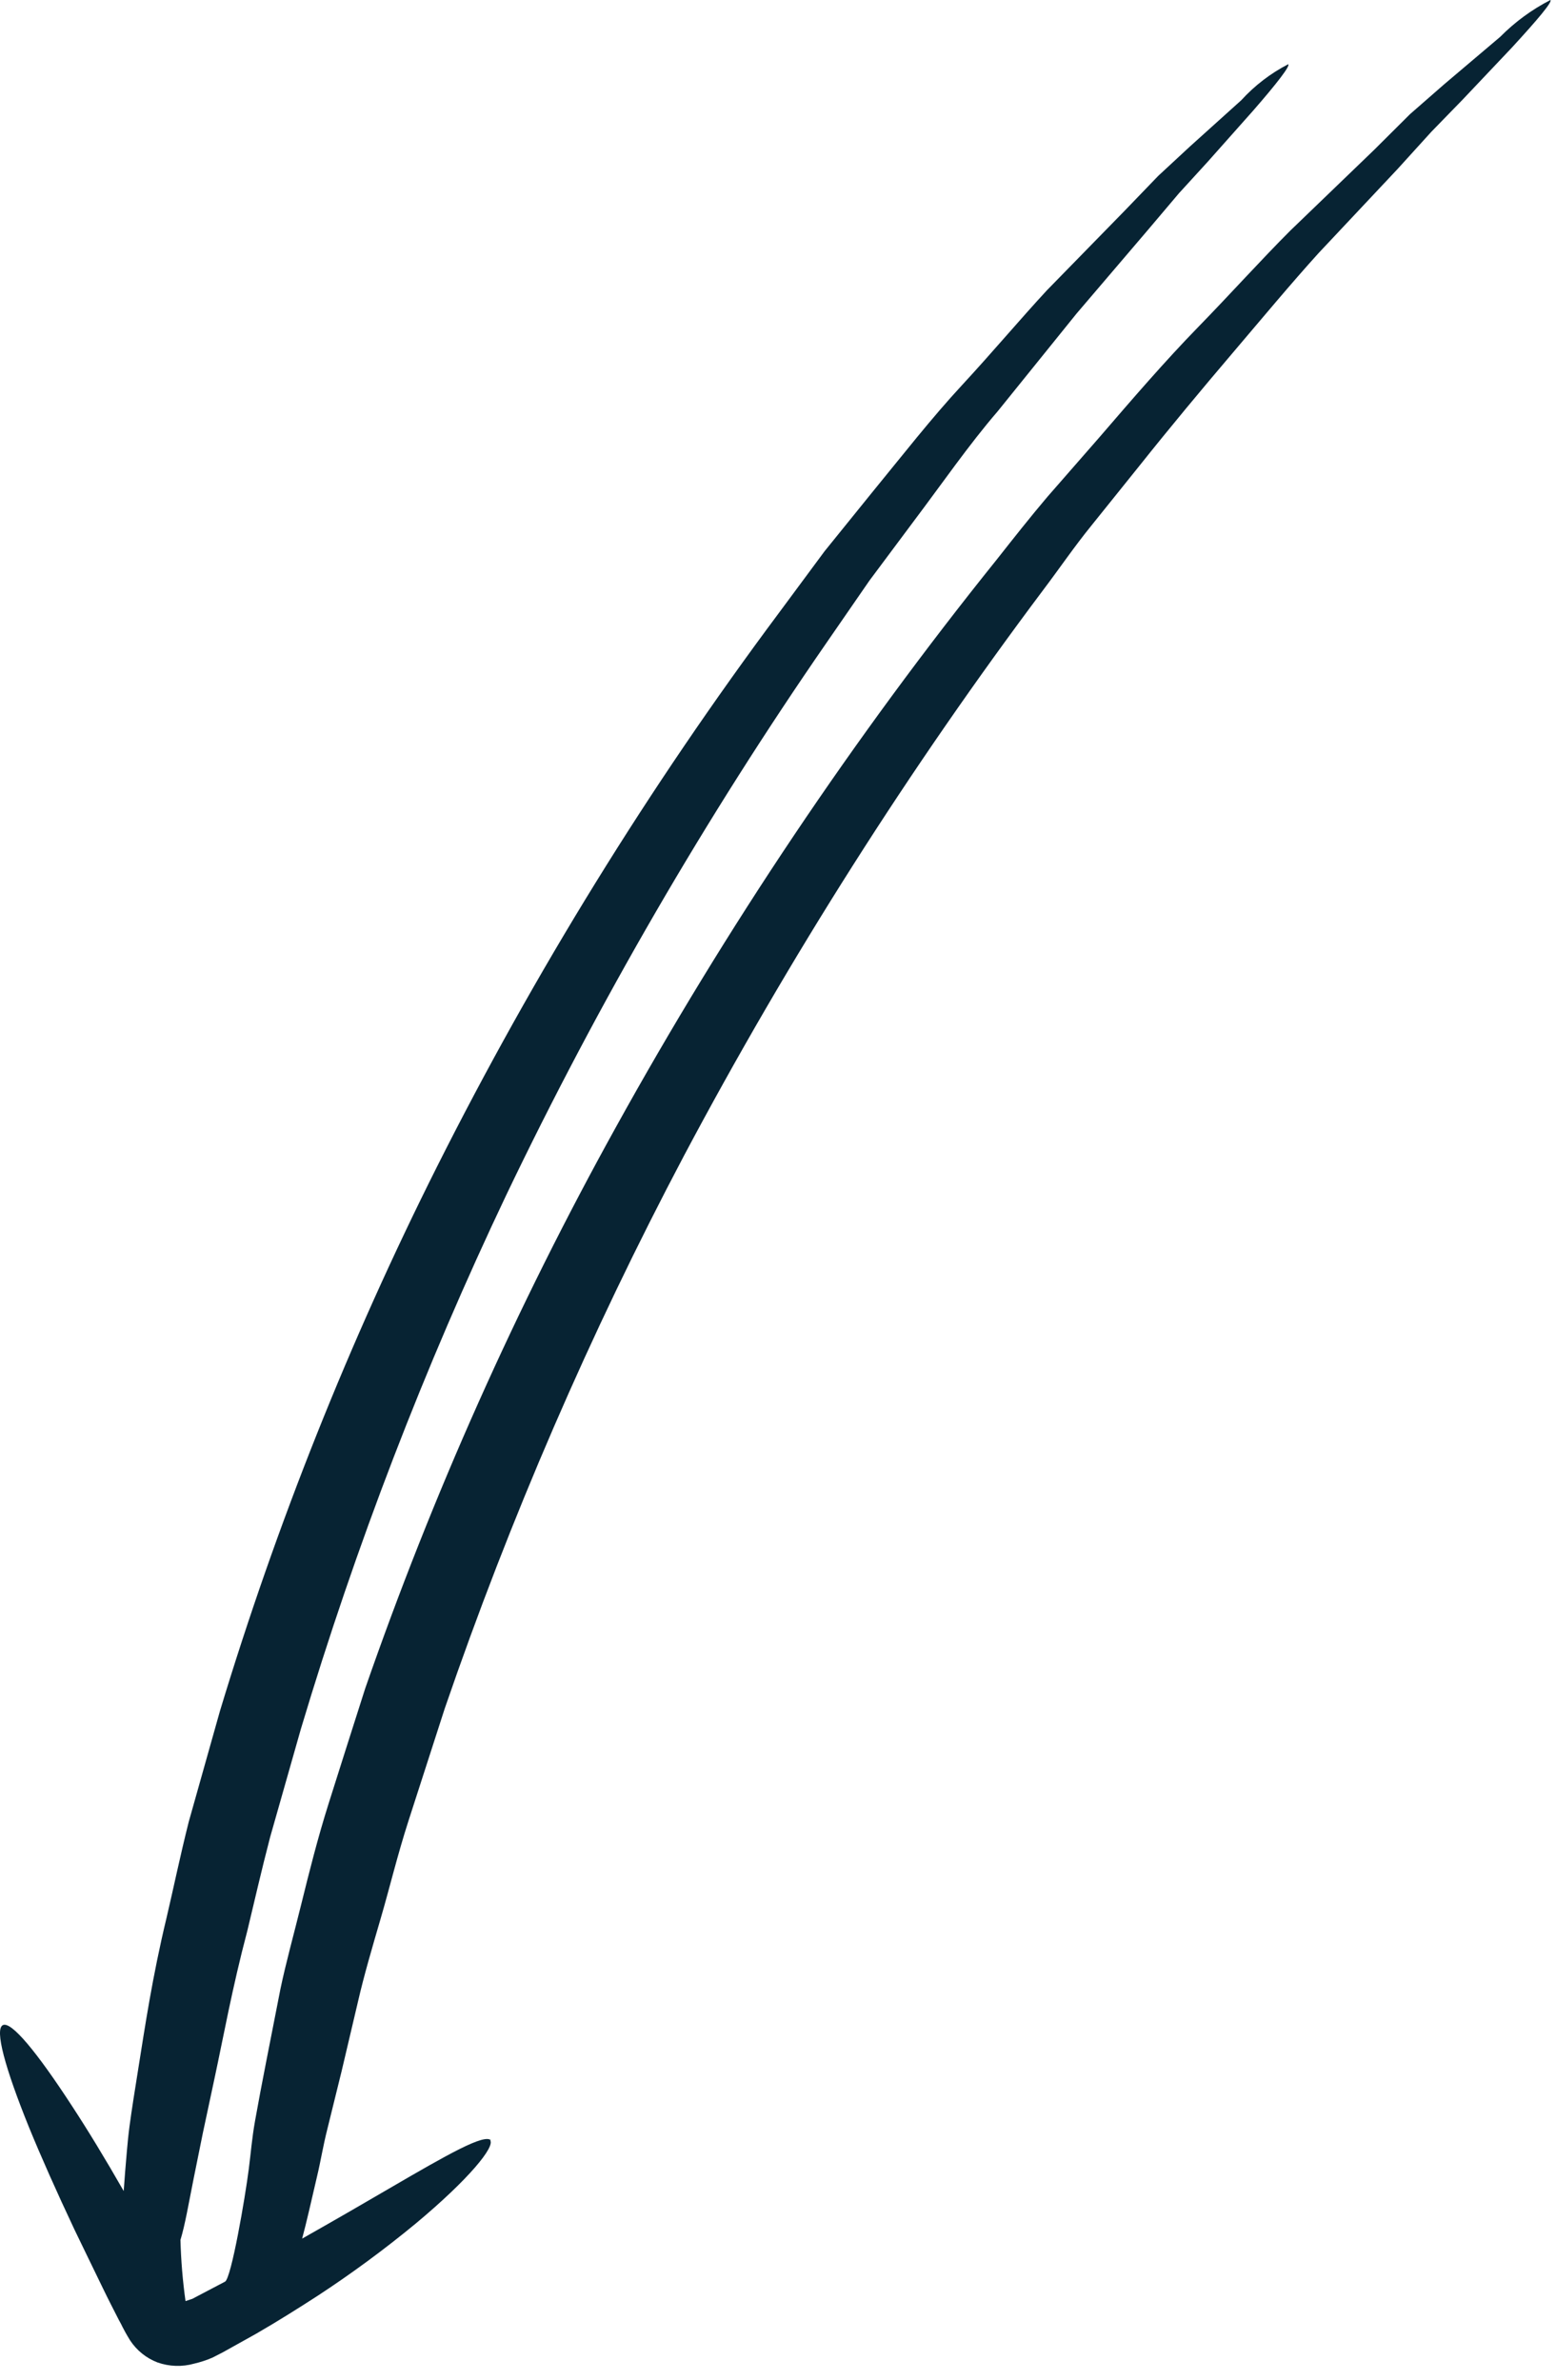 <?xml version="1.0" encoding="UTF-8"?> <svg xmlns="http://www.w3.org/2000/svg" width="102" height="156" viewBox="0 0 102 156" fill="none"><path d="M32.122 140.292C32.492 140.705 30.721 142.872 27.241 145.772C25.188 147.466 23.044 149.045 20.818 150.502C19.53 151.333 18.238 152.15 16.795 152.984L14.605 154.205L13.924 154.554C13.537 154.72 13.136 154.852 12.726 154.947C11.939 155.168 11.102 155.141 10.329 154.87C9.592 154.589 8.961 154.081 8.527 153.42C8.022 152.596 8.004 152.445 7.794 152.09C7.444 151.404 7.103 150.746 6.763 150.041C6.1 148.688 5.452 147.33 4.878 146.152C3.698 143.649 2.686 141.374 1.894 139.436C0.329 135.568 -0.363 133.031 0.187 132.756C0.736 132.482 2.42 134.521 4.718 138.054C5.751 139.631 6.899 141.516 8.109 143.632L8.201 142.392C8.284 141.501 8.343 140.492 8.491 139.376C8.64 138.259 8.841 137.015 9.06 135.64C9.5 132.889 9.983 129.605 10.914 125.735C11.37 123.795 11.803 121.69 12.372 119.43L14.419 112.162C18.134 99.883 22.891 87.951 28.639 76.497C35.041 63.754 42.542 51.603 51.057 40.183L54.052 36.137L57.127 32.333C59.166 29.843 61.054 27.417 63.059 25.252C65.064 23.086 66.858 20.943 68.632 19.026L73.714 13.825L75.926 11.529L77.996 9.61L81.368 6.571C82.247 5.607 83.29 4.808 84.448 4.21C84.579 4.324 83.751 5.413 82.141 7.26L79.166 10.608L77.283 12.67L75.259 15.062L70.57 20.558L65.4 26.965C63.512 29.155 61.779 31.671 59.876 34.196L56.993 38.062L54.19 42.123C46.251 53.607 39.232 65.708 33.199 78.314C27.822 89.624 23.316 101.335 19.723 113.343L17.709 120.427C17.135 122.626 16.669 124.679 16.213 126.572C15.217 130.338 14.645 133.541 14.07 136.211L13.295 139.841L12.7 142.785C12.362 144.466 12.137 145.828 11.829 146.839C11.865 148.18 11.976 149.517 12.161 150.845L12.611 150.697L14.754 149.57C15.163 149.342 16.07 144.066 16.309 142.182C16.434 141.23 16.512 140.183 16.722 139.015C16.932 137.847 17.175 136.543 17.456 135.116L18.384 130.382C18.736 128.696 19.258 126.813 19.761 124.78C20.264 122.746 20.809 120.556 21.543 118.227C22.277 115.898 23.077 113.389 23.939 110.688C28.357 97.966 33.856 85.654 40.376 73.886C47.617 60.789 55.965 48.346 65.33 36.693C66.432 35.295 67.534 33.897 68.659 32.57L72.062 28.674C74.266 26.114 76.379 23.661 78.539 21.445C80.699 19.229 82.652 17.049 84.591 15.11L90.081 9.822L92.434 7.48L94.678 5.519L98.341 2.416C99.306 1.441 100.418 0.625 101.637 5.61518e-05C101.759 0.133 100.841 1.235 99.104 3.124L95.871 6.54L93.829 8.639L91.617 11.077L86.435 16.593C84.614 18.604 82.768 20.827 80.786 23.158C78.804 25.488 76.766 27.932 74.699 30.526L71.53 34.471C70.419 35.841 69.472 37.235 68.417 38.633C59.607 50.375 51.722 62.791 44.833 75.769C38.681 87.414 33.44 99.524 29.157 111.991L26.781 119.351C26.047 121.633 25.535 123.78 24.961 125.743C24.388 127.706 23.857 129.513 23.472 131.194L22.39 135.79L21.459 139.566C21.174 140.695 21.012 141.722 20.794 142.626C20.399 144.326 20.081 145.734 19.806 146.751C21.925 145.553 23.866 144.429 25.516 143.464C29.342 141.235 31.785 139.837 32.192 140.316" fill="#072333"></path></svg> 